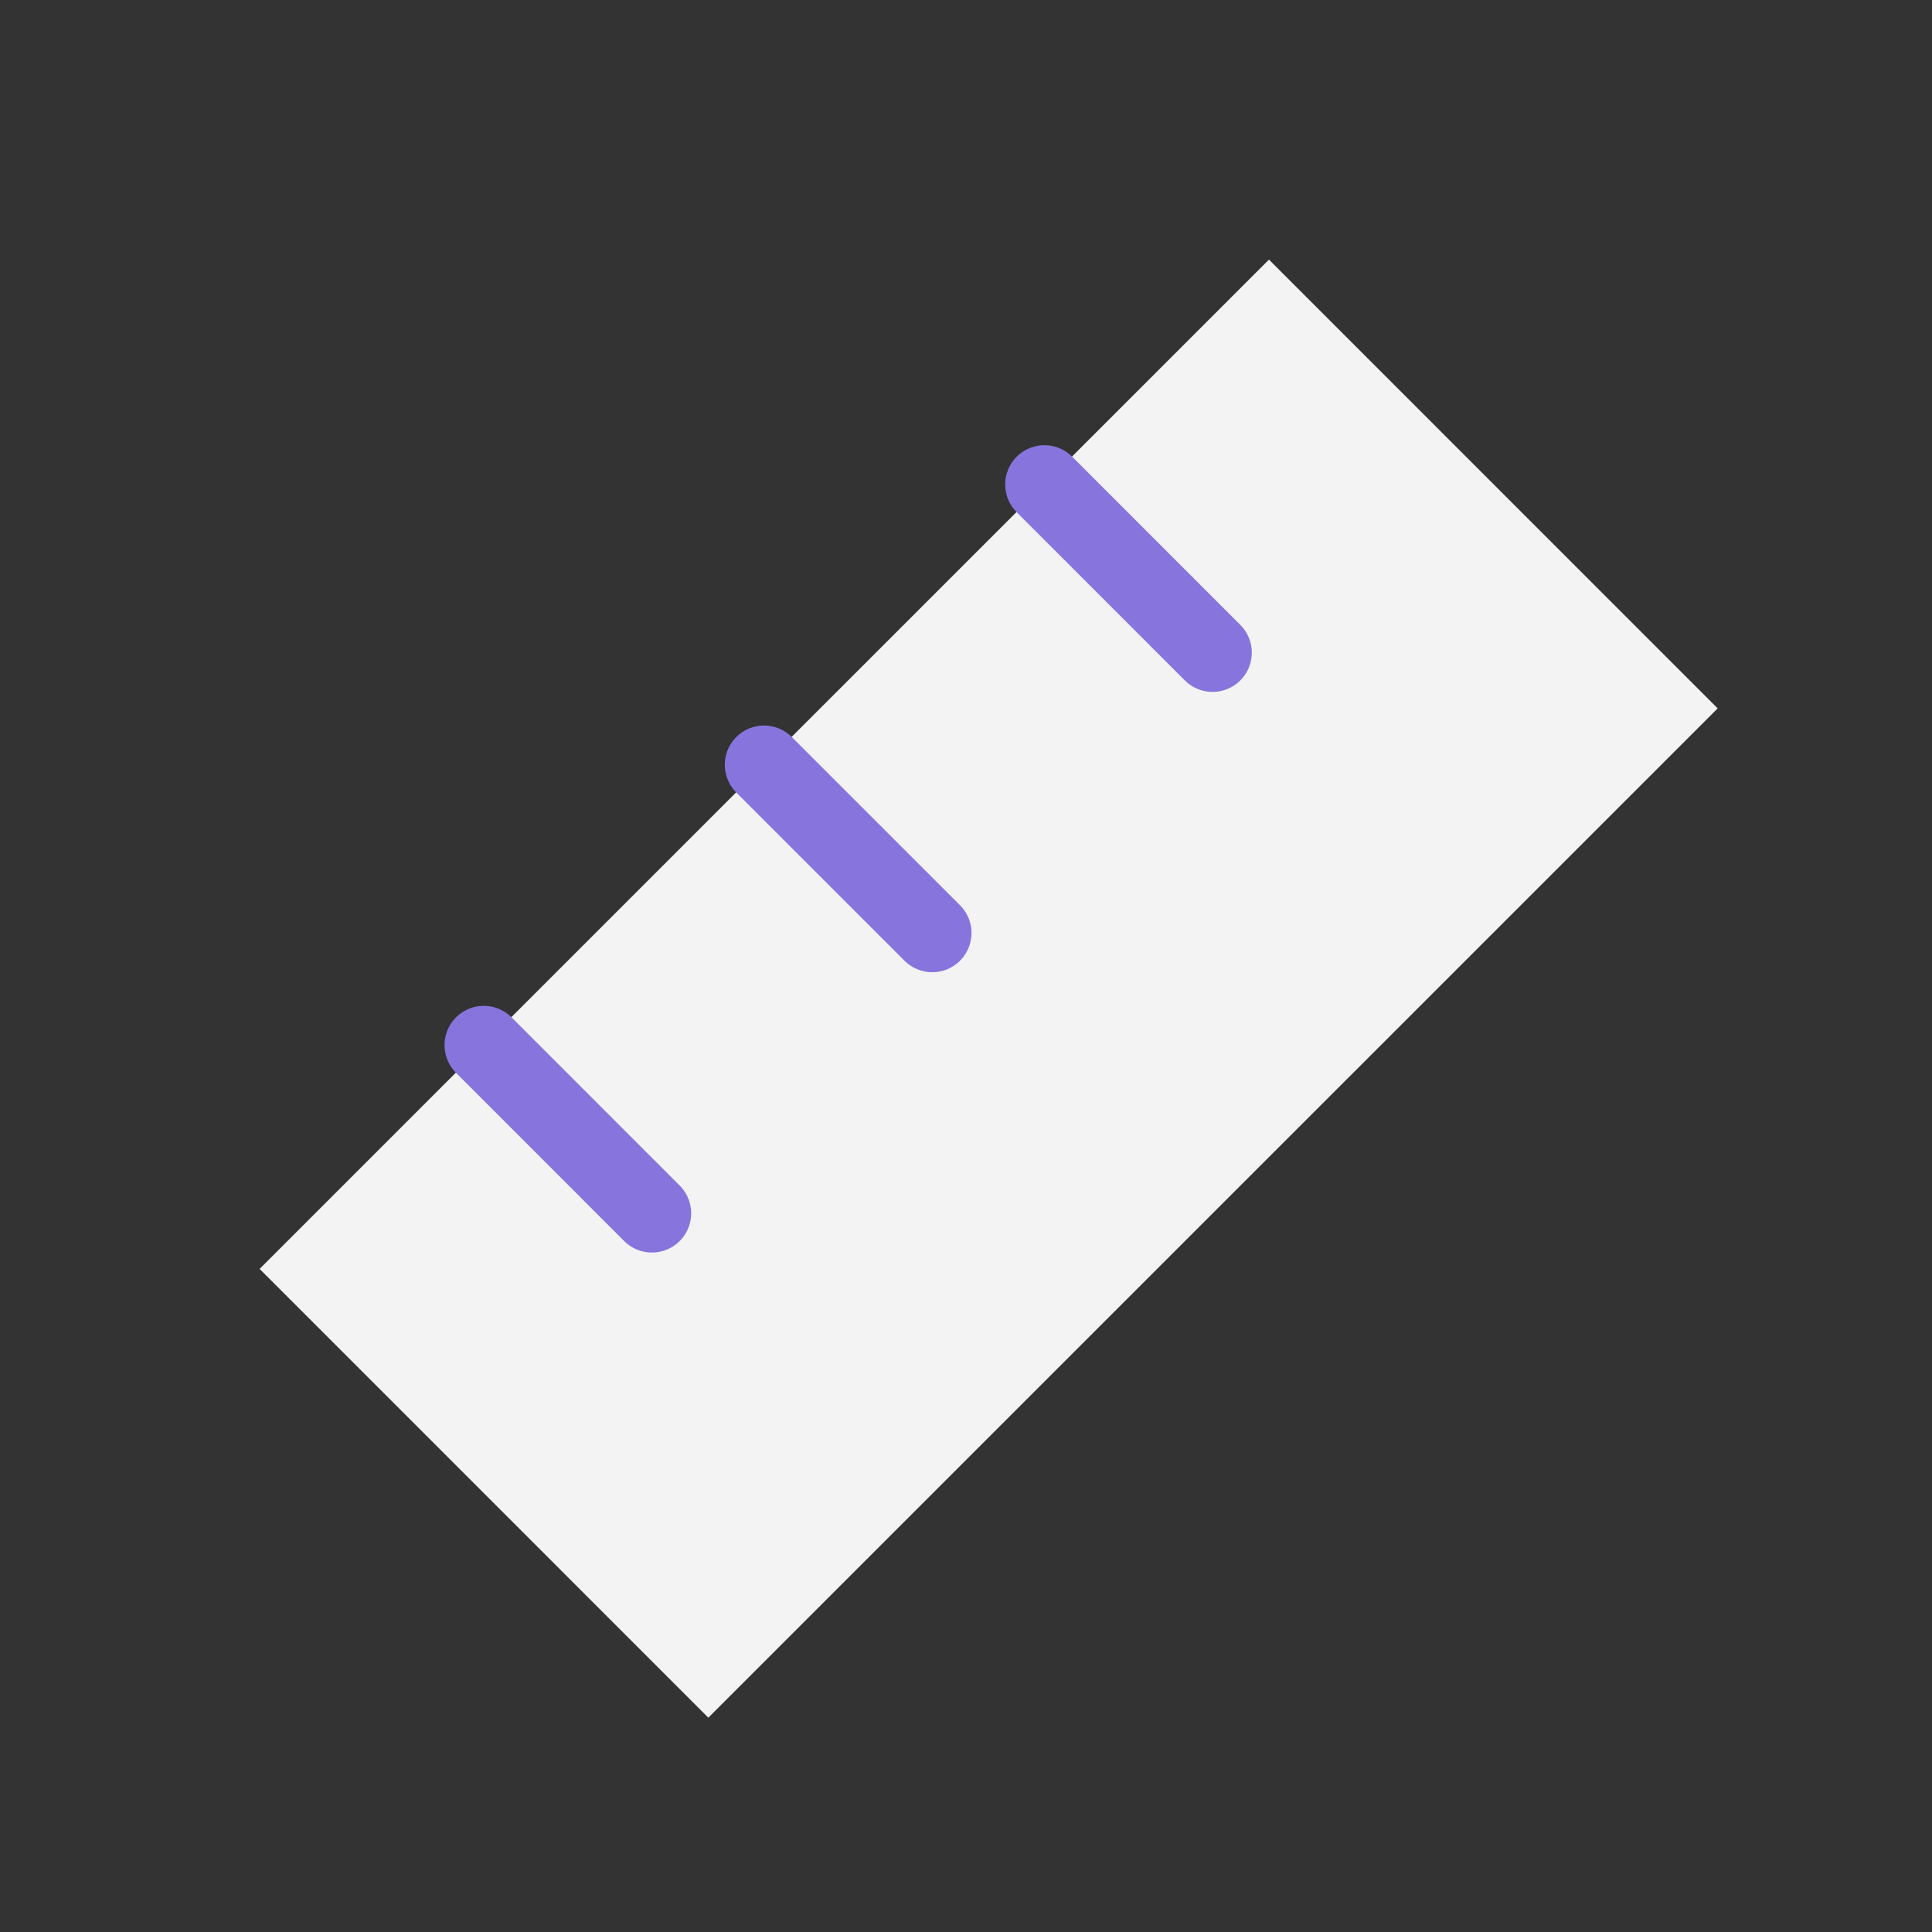 <svg width="32" height="32" fill="none" xmlns="http://www.w3.org/2000/svg"><rect width="100%" height="100%" fill="#333333" stroke="none"/><path d="M21.018 4.3 4.3 21.017l7.432 7.433L28.45 11.733 21.018 4.3Z" fill="#F3F3F3"/><path d="m17.299 8.024 2.785 2.786m-7.429 1.857 2.786 2.786M8.013 17.31l2.785 2.786" stroke="#8874DD" stroke-width="1.3" stroke-linecap="round" stroke-linejoin="round"/></svg>